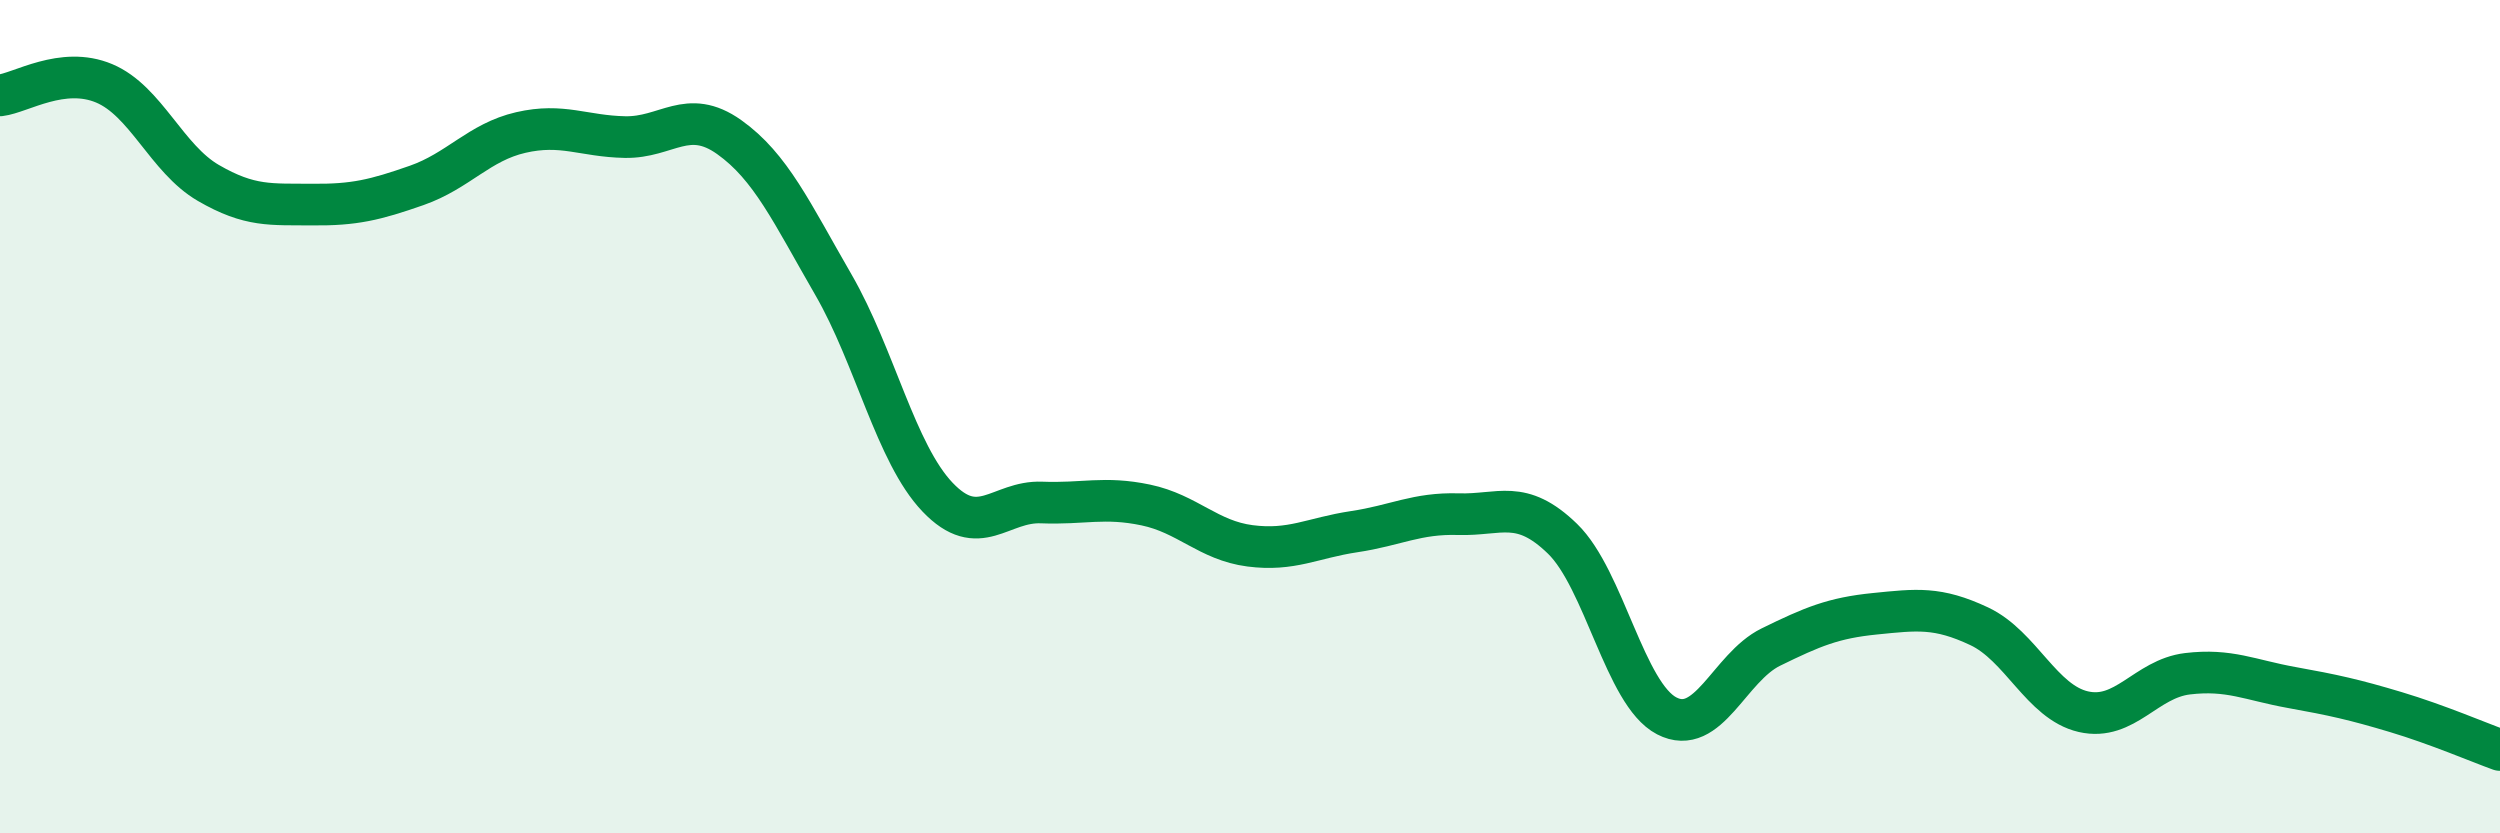 
    <svg width="60" height="20" viewBox="0 0 60 20" xmlns="http://www.w3.org/2000/svg">
      <path
        d="M 0,2.29 C 0.5,2.23 1.5,1.58 2.5,2 C 3.5,2.42 4,3.81 5,4.39 C 6,4.97 6.5,4.9 7.5,4.91 C 8.5,4.92 9,4.8 10,4.45 C 11,4.1 11.5,3.41 12.5,3.18 C 13.5,2.95 14,3.27 15,3.29 C 16,3.31 16.5,2.58 17.5,3.29 C 18.5,4 19,5.1 20,6.83 C 21,8.56 21.5,10.88 22.5,11.93 C 23.5,12.98 24,12.02 25,12.06 C 26,12.1 26.5,11.91 27.5,12.12 C 28.5,12.33 29,12.97 30,13.1 C 31,13.23 31.5,12.91 32.5,12.76 C 33.5,12.61 34,12.31 35,12.34 C 36,12.37 36.5,11.96 37.5,12.93 C 38.5,13.9 39,16.66 40,17.18 C 41,17.7 41.5,16.02 42.5,15.53 C 43.5,15.04 44,14.83 45,14.73 C 46,14.63 46.5,14.56 47.5,15.03 C 48.5,15.5 49,16.85 50,17.08 C 51,17.31 51.5,16.29 52.5,16.17 C 53.5,16.05 54,16.32 55,16.5 C 56,16.68 56.5,16.79 57.5,17.09 C 58.5,17.39 59.5,17.82 60,18L60 20L0 20Z"
        fill="#008740"
        opacity="0.1"
        stroke-linecap="round"
        stroke-linejoin="round"
      />
      <path
        d="M 0,2.29 C 0.5,2.23 1.5,1.58 2.5,2 C 3.5,2.42 4,3.81 5,4.39 C 6,4.97 6.5,4.9 7.5,4.91 C 8.5,4.92 9,4.8 10,4.45 C 11,4.1 11.5,3.41 12.5,3.18 C 13.5,2.95 14,3.27 15,3.29 C 16,3.31 16.5,2.58 17.5,3.29 C 18.5,4 19,5.1 20,6.83 C 21,8.56 21.5,10.88 22.5,11.93 C 23.5,12.98 24,12.02 25,12.06 C 26,12.1 26.5,11.91 27.5,12.12 C 28.5,12.33 29,12.97 30,13.1 C 31,13.23 31.5,12.91 32.5,12.76 C 33.5,12.61 34,12.31 35,12.34 C 36,12.37 36.5,11.96 37.5,12.93 C 38.5,13.9 39,16.66 40,17.18 C 41,17.7 41.5,16.02 42.5,15.53 C 43.5,15.04 44,14.83 45,14.73 C 46,14.63 46.5,14.56 47.5,15.03 C 48.5,15.5 49,16.85 50,17.08 C 51,17.31 51.5,16.29 52.5,16.17 C 53.5,16.05 54,16.32 55,16.5 C 56,16.68 56.5,16.79 57.5,17.09 C 58.5,17.39 59.5,17.82 60,18"
        stroke="#008740"
        stroke-width="1"
        fill="none"
        stroke-linecap="round"
        stroke-linejoin="round"
      />
    </svg>
  